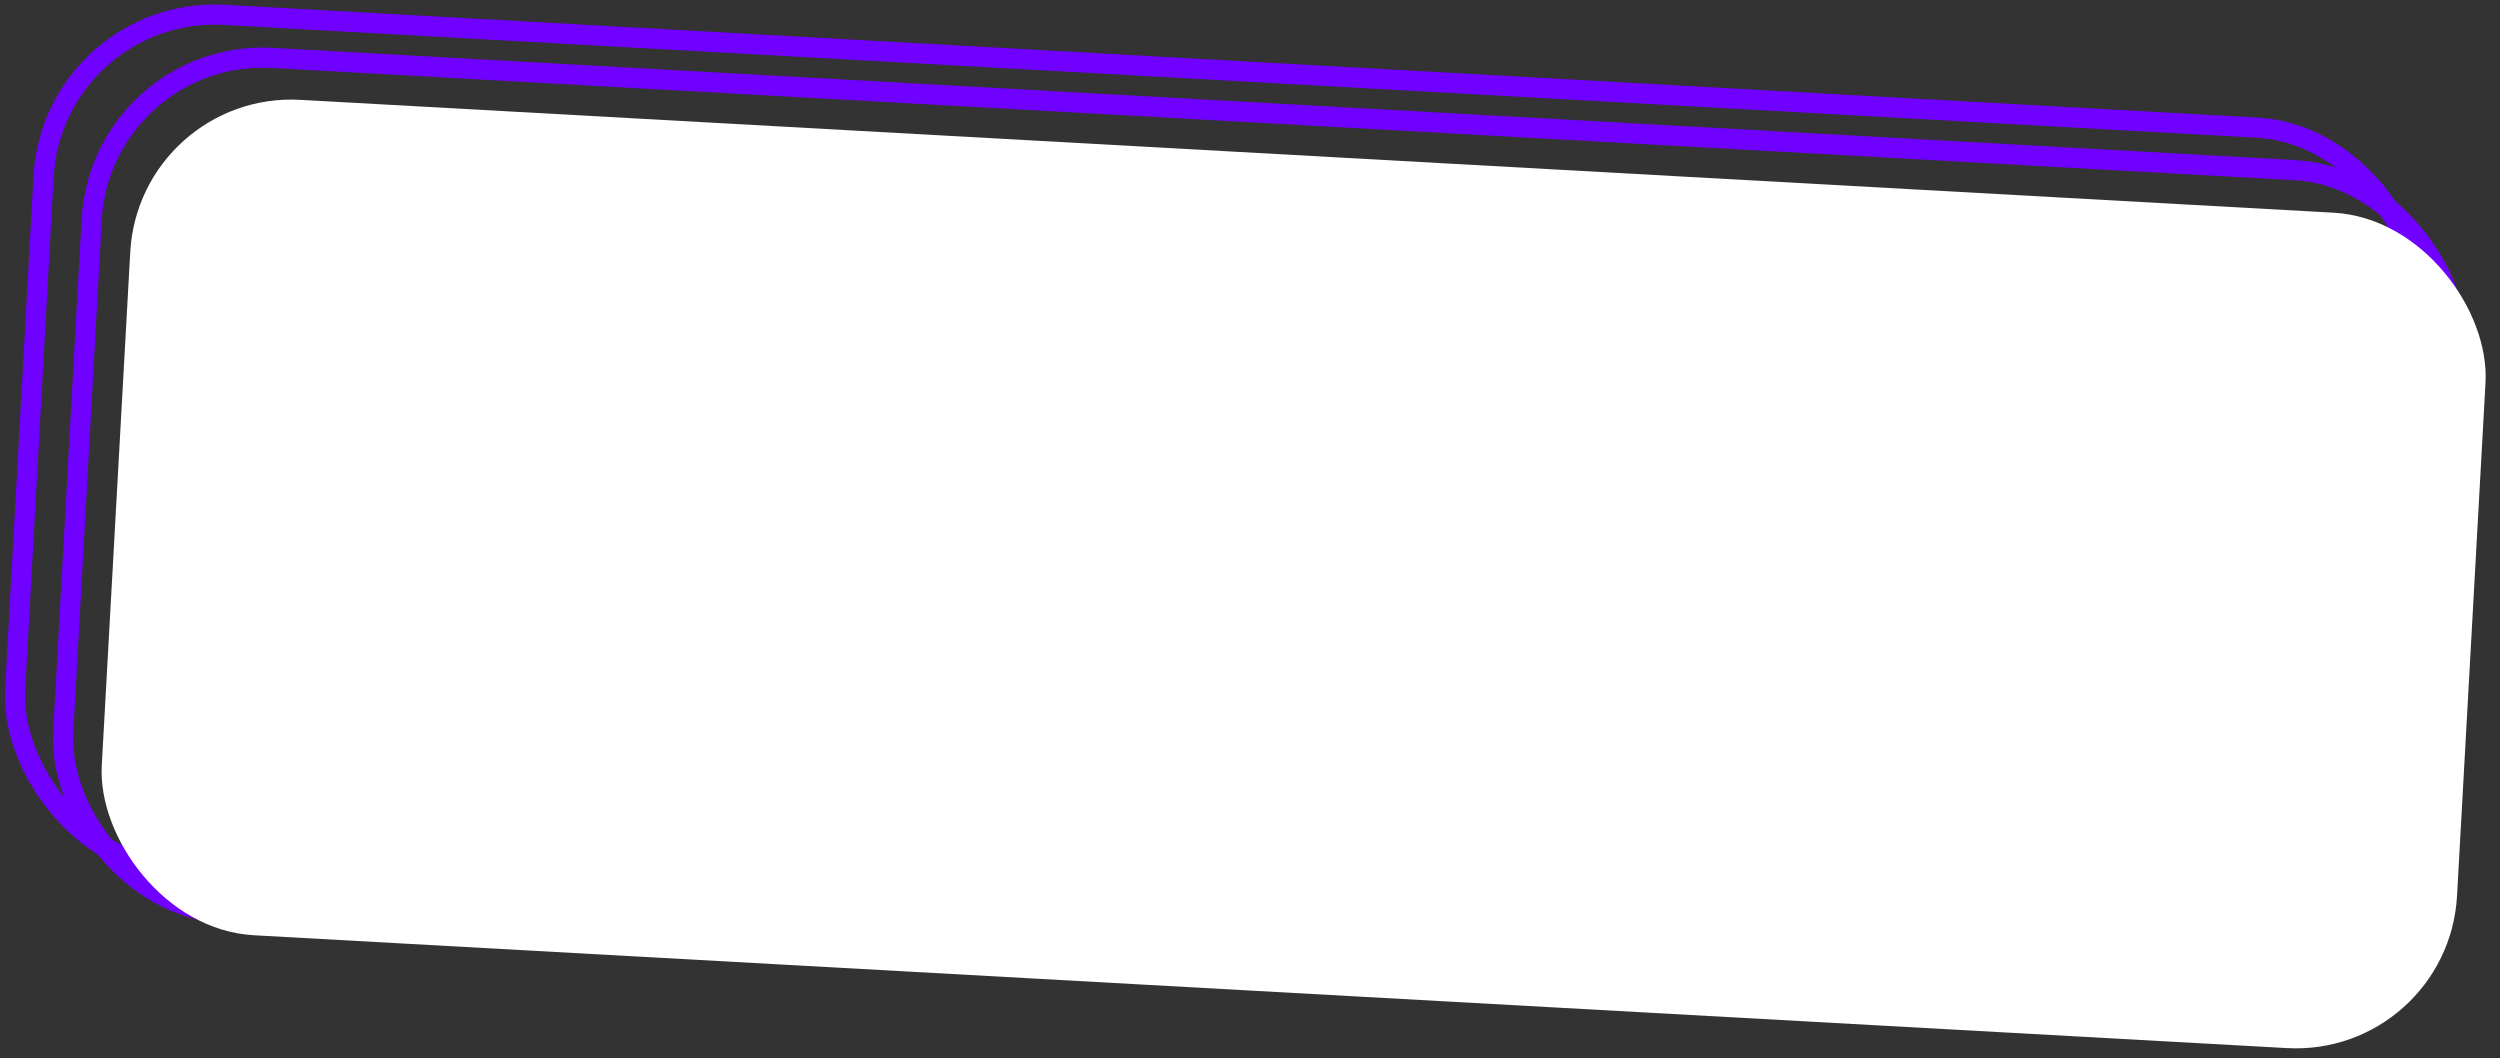 <?xml version="1.0" encoding="UTF-8"?> <svg xmlns="http://www.w3.org/2000/svg" width="248" height="105" viewBox="0 0 248 105" fill="none"><rect x="0" y="0" width="248" height="105" fill="#333333" stroke="none"/> <rect x="10.037" y="4.801" width="235" height="85" rx="17" transform="rotate(3.177 10.037 4.801)" stroke="#7000FF" stroke-width="2"></rect> <rect x="5.266" y="0.53" width="236" height="85" rx="17" transform="rotate(3.177 5.266 0.53)" stroke="#7000FF" stroke-width="2"></rect> <rect x="13.809" y="9.017" width="234" height="83" rx="16" transform="rotate(3.177 13.809 9.017)" fill="white"></rect> </svg> 